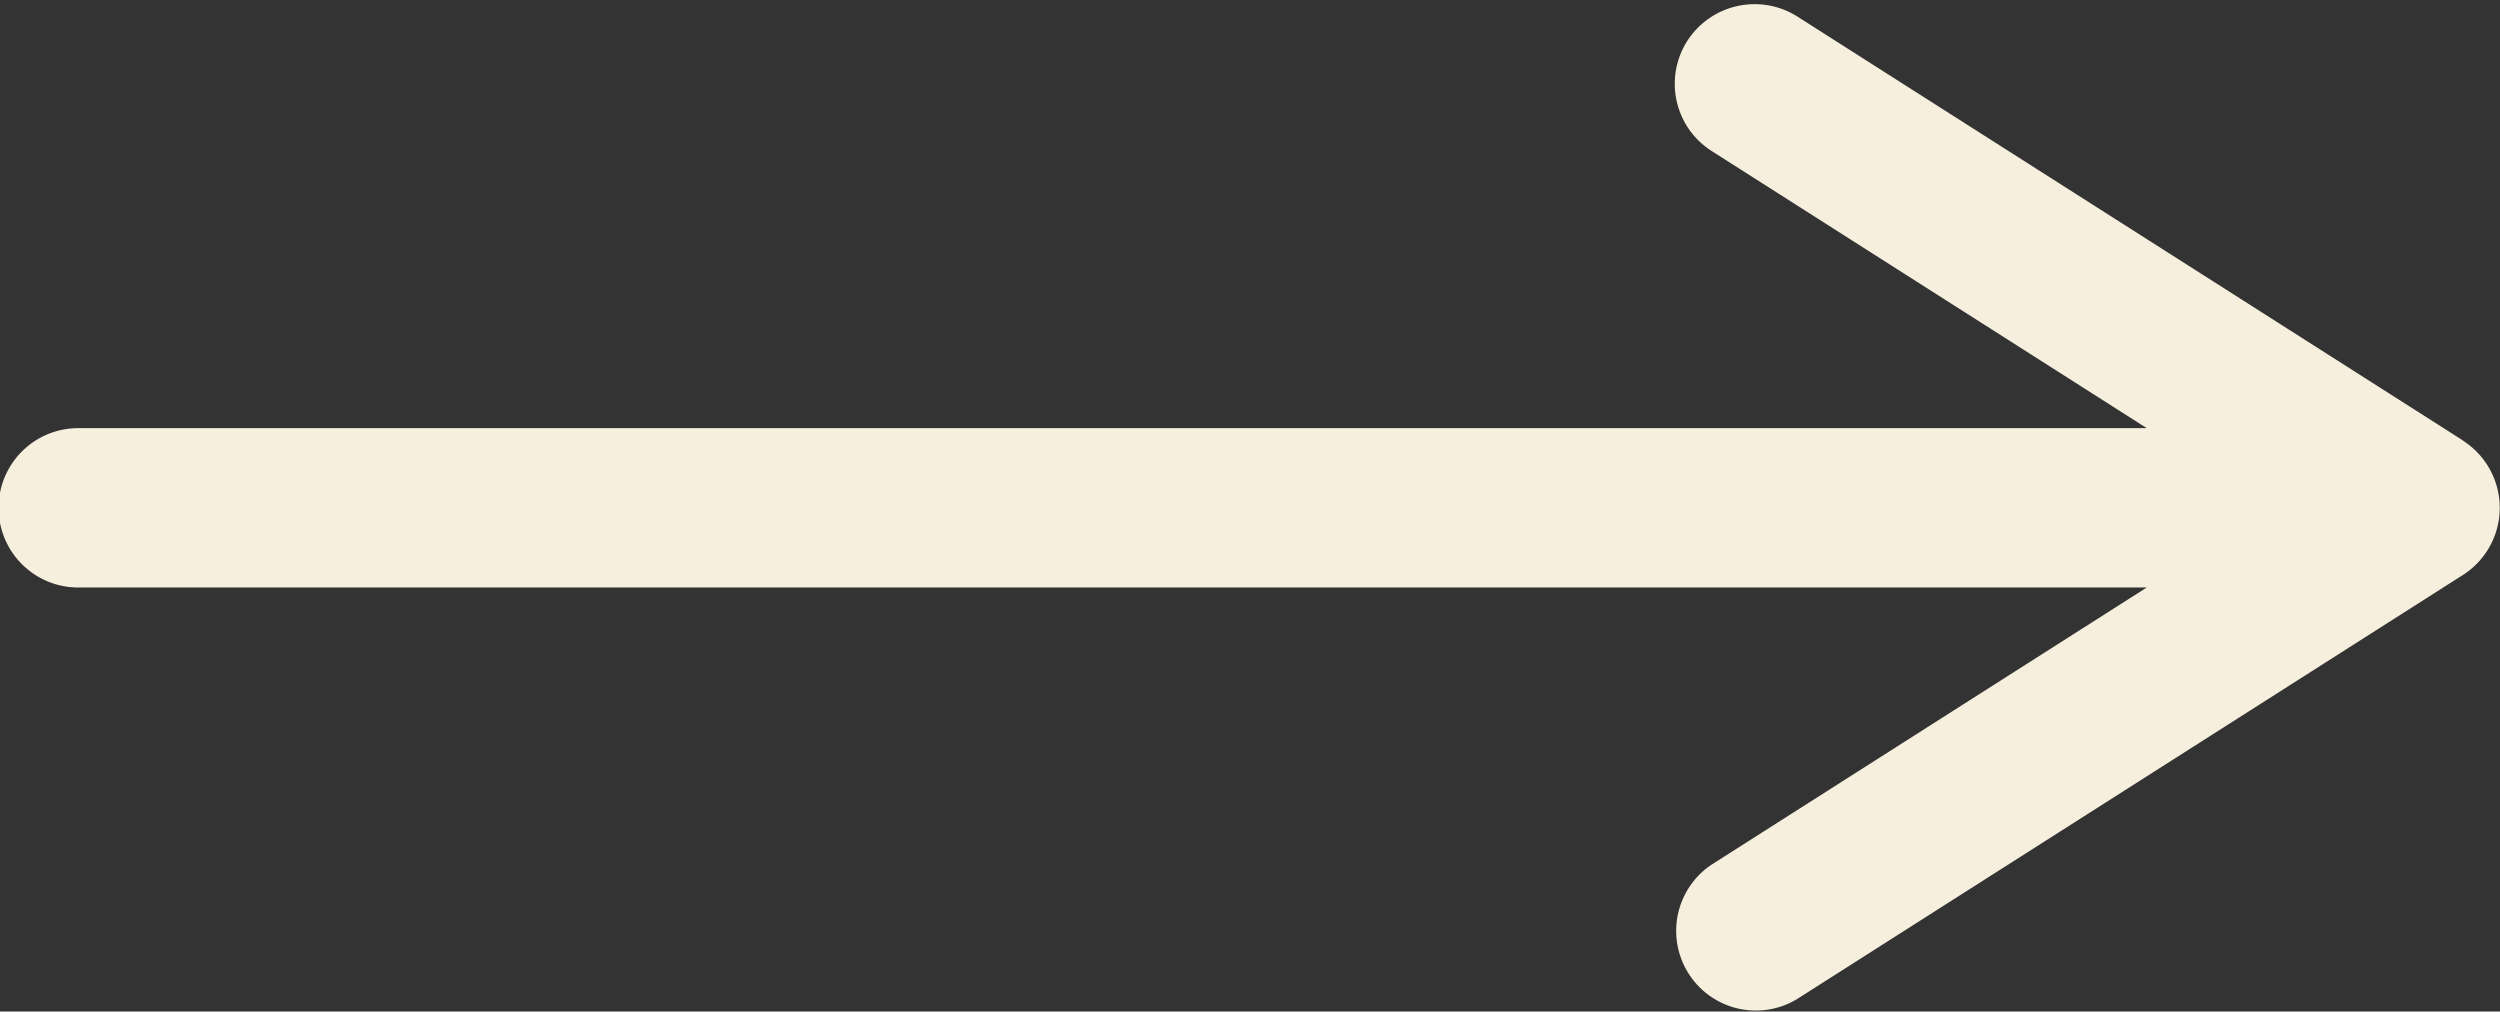 <svg xmlns="http://www.w3.org/2000/svg" width="57.035" height="23.077" viewBox="0 0 57.035 23.077"><rect x="0" y="0" width="57.035" height="23.077" fill="#333333" stroke="none"/><path id="LARGE-ARROW" d="M55.041,9.839,39.852.165a1.076,1.076,0,0,0-1.476.327A1.068,1.068,0,0,0,38.7,1.966L50.8,9.673H1.068a1.068,1.068,0,1,0,0,2.135H50.8L38.7,19.514a1.068,1.068,0,0,0,1.147,1.8l15.189-9.674a1.068,1.068,0,0,0,0-1.8" transform="translate(0.75 0.845)" fill="#f6efdd" stroke="#f6efdd" stroke-width="1.5"></path></svg>